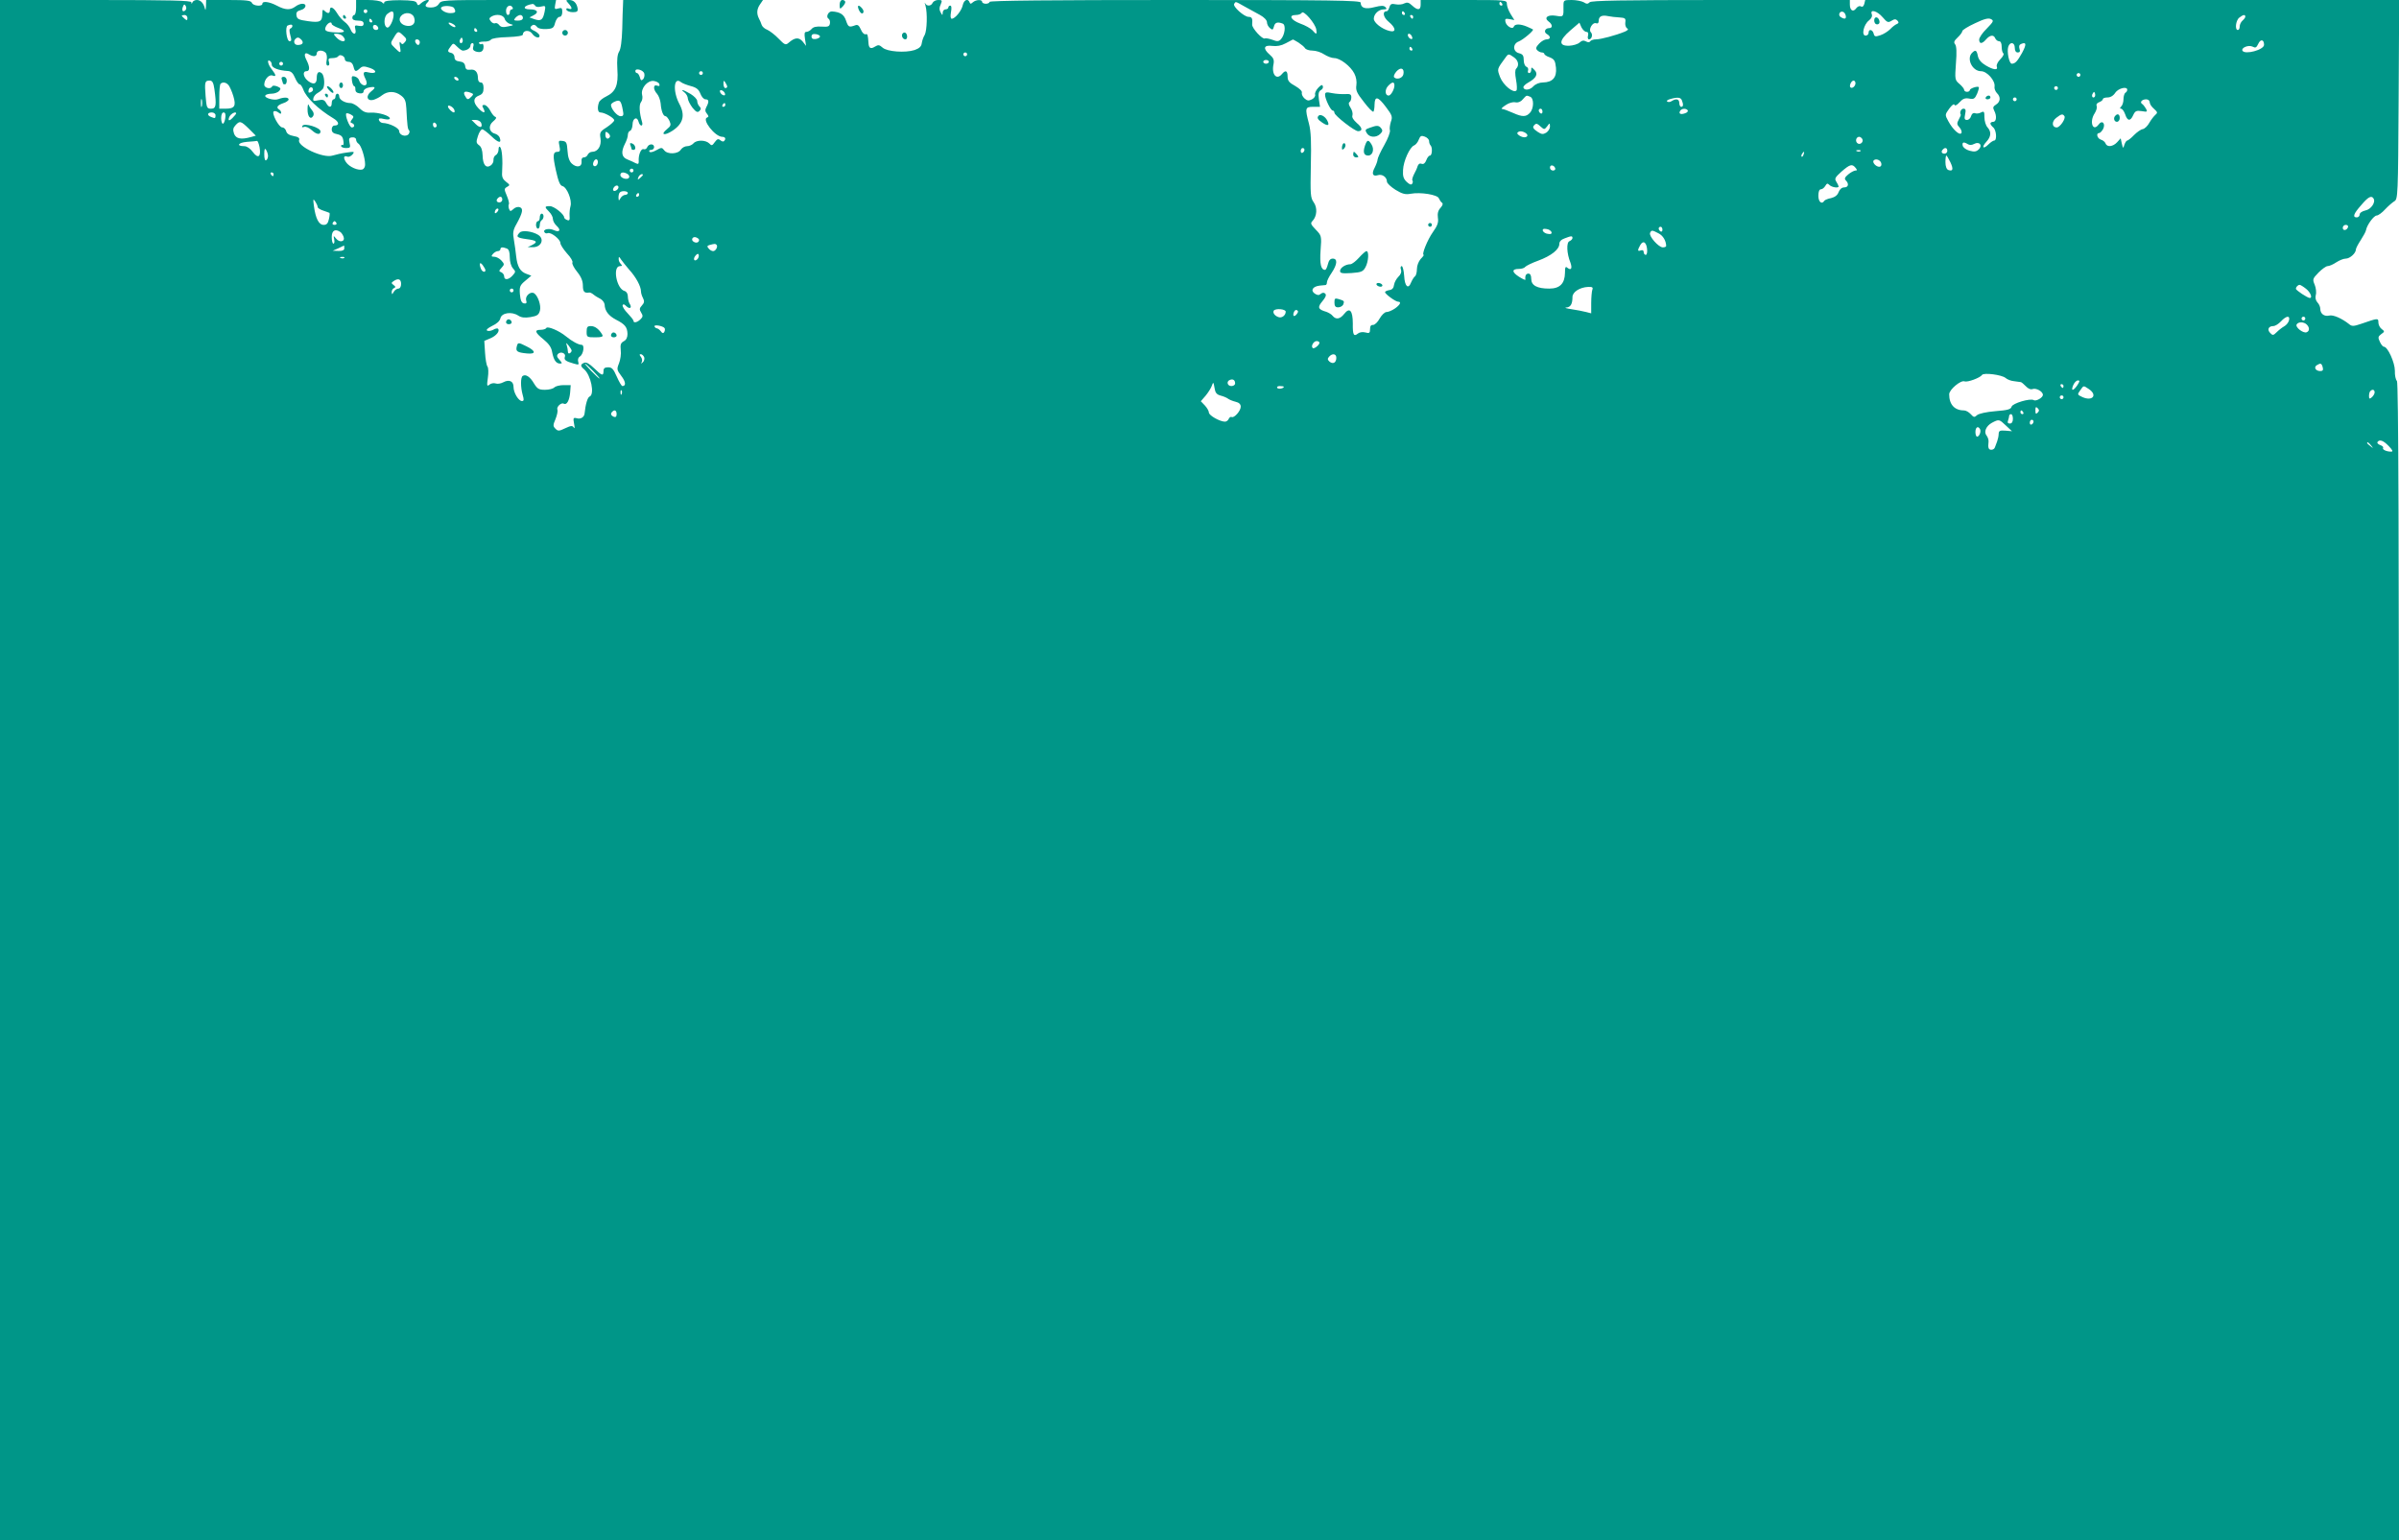 <?xml version="1.0" standalone="no"?>
<!DOCTYPE svg PUBLIC "-//W3C//DTD SVG 20010904//EN"
 "http://www.w3.org/TR/2001/REC-SVG-20010904/DTD/svg10.dtd">
<svg version="1.0" xmlns="http://www.w3.org/2000/svg"
 width="1280pt" height="822pt" viewBox="0 0 1280 822"
 preserveAspectRatio="xMidYMid meet">
<g transform="translate(0,822) scale(0.1,-0.1)"
fill="#009688" stroke="none">
<path d="M0 4110 l0 -4110 6400 0 6400 0 0 3088 c0 2292 -3 3091 -11 3099 -7
7 -12 31 -11 55 0 43 -38 128 -59 128 -5 0 -15 12 -21 26 -11 23 -10 28 7 41
19 13 19 15 3 27 -10 7 -18 23 -18 35 0 25 -2 24 -92 -7 -41 -14 -50 -14 -65
-1 -38 30 -85 51 -106 45 -26 -6 -47 10 -47 36 0 11 -7 26 -15 34 -9 10 -13
24 -9 40 4 13 1 38 -6 55 -12 28 -11 32 21 65 18 18 40 34 48 34 9 0 30 9 46
20 17 11 39 20 51 20 22 0 54 29 54 49 0 6 12 29 26 50 14 22 27 45 28 53 5
28 42 78 57 78 8 0 29 15 45 33 16 17 39 37 49 43 19 11 20 27 23 543 l3 531
-1425 0 -1424 0 -5 -21 c-4 -13 -10 -18 -18 -13 -7 4 -17 0 -25 -10 -16 -23
-34 -12 -34 20 l0 24 -688 0 c-530 0 -691 -3 -700 -12 -10 -10 -17 -10 -32 0
-11 6 -40 12 -64 12 -43 0 -44 -1 -44 -32 1 -59 1 -59 -41 -52 -44 7 -65 -11
-38 -31 21 -15 22 -35 3 -35 -23 0 -31 -22 -12 -32 21 -12 20 -28 -2 -28 -10
0 -28 -10 -40 -23 -17 -18 -19 -26 -10 -35 7 -7 18 -12 25 -12 7 0 13 -4 13
-8 0 -4 13 -13 29 -18 24 -10 29 -18 33 -55 5 -52 -18 -78 -69 -79 -19 0 -40
-8 -52 -21 -19 -21 -51 -23 -53 -4 0 5 12 17 27 25 43 24 53 46 32 67 -16 16
-17 16 -17 0 0 -9 -5 -17 -11 -17 -6 0 -9 6 -6 14 3 8 -1 17 -9 20 -8 3 -14
19 -14 35 0 24 -5 32 -25 37 -34 8 -35 51 -1 63 24 10 82 59 75 64 -2 2 -17 8
-32 15 -36 15 -64 15 -70 0 -6 -18 -41 3 -45 27 -3 14 1 17 22 13 l26 -5 -20
32 c-11 18 -20 42 -20 54 0 21 -2 21 -230 21 l-230 0 0 -25 c0 -30 -16 -32
-46 -4 -17 16 -26 18 -41 11 -10 -6 -31 -8 -46 -5 -23 5 -29 1 -34 -16 -3 -11
-9 -21 -14 -21 -25 0 -19 -32 10 -56 40 -33 42 -59 4 -49 -40 10 -83 44 -83
65 0 25 26 50 53 50 16 0 18 3 9 12 -9 9 -22 9 -58 0 -49 -13 -74 -5 -74 24 0
12 -156 14 -990 14 -653 0 -990 -3 -990 -10 0 -5 -9 -10 -20 -10 -11 0 -20 5
-20 10 0 14 -33 12 -49 -2 -11 -10 -14 -10 -18 0 -8 22 -30 13 -36 -15 -6 -30
-41 -73 -59 -73 -6 0 -8 13 -4 35 4 22 3 35 -4 35 -5 0 -10 -4 -10 -10 0 -5
-7 -10 -15 -10 -8 0 -15 -8 -15 -17 -1 -17 -2 -16 -11 1 -8 13 -8 25 0 42 9
22 8 24 -13 24 -13 0 -26 -7 -30 -15 -7 -18 -32 -20 -40 -2 -3 6 -3 1 2 -13
11 -39 8 -133 -4 -156 -7 -11 -14 -31 -16 -45 -2 -17 -13 -27 -38 -36 -50 -16
-147 -9 -171 13 -17 15 -23 16 -41 5 -22 -14 -32 -8 -34 17 -3 47 -5 53 -16
49 -7 -2 -19 10 -25 26 -10 22 -17 27 -30 22 -33 -12 -37 -10 -49 25 -11 33
-31 46 -75 49 -20 1 -34 -30 -18 -39 6 -4 9 -16 7 -26 -3 -16 -11 -18 -44 -16
-28 2 -45 -2 -53 -12 -8 -9 -20 -16 -28 -16 -11 0 -12 -9 -8 -37 l6 -38 -18
23 c-20 24 -42 23 -75 -6 -16 -14 -21 -12 -54 22 -20 21 -47 41 -60 47 -14 5
-27 17 -30 26 -3 10 -10 26 -15 35 -13 26 -11 51 7 76 l15 22 -373 0 -373 0
-1 -27 c-1 -16 -3 -73 -4 -128 -2 -63 -8 -108 -17 -121 -9 -15 -12 -42 -9 -94
6 -85 -9 -120 -60 -145 -17 -8 -35 -22 -38 -31 -10 -27 -7 -54 7 -54 24 0 78
-32 74 -43 -2 -7 -20 -23 -41 -37 -35 -22 -37 -28 -32 -59 6 -39 -14 -71 -44
-71 -10 0 -20 -7 -24 -15 -3 -8 -12 -15 -21 -15 -9 0 -14 -8 -12 -22 3 -29
-26 -35 -52 -11 -13 12 -21 34 -23 68 -3 44 -6 50 -26 53 -22 3 -23 1 -17 -27
5 -24 3 -31 -9 -31 -26 0 -28 -17 -10 -99 13 -59 22 -81 35 -84 24 -6 52 -75
43 -107 -4 -14 -6 -37 -5 -52 2 -22 -1 -27 -13 -22 -9 3 -16 10 -16 14 0 17
-54 60 -76 60 -29 0 -30 -4 -4 -30 11 -11 20 -28 20 -38 0 -11 9 -27 20 -37
25 -23 16 -37 -15 -23 -26 12 -60 4 -50 -11 3 -6 11 -8 18 -5 17 6 67 -33 67
-53 0 -9 16 -33 35 -55 20 -21 33 -43 29 -49 -3 -6 8 -28 25 -49 22 -27 31
-50 31 -74 0 -33 8 -41 34 -37 4 1 15 -4 23 -11 8 -7 25 -17 37 -23 11 -6 21
-20 22 -30 1 -34 21 -60 61 -81 47 -24 60 -39 61 -76 0 -18 -6 -32 -20 -39
-16 -9 -19 -18 -16 -47 3 -21 -2 -52 -9 -70 -13 -32 -12 -36 12 -68 24 -31 26
-54 6 -54 -5 0 -18 23 -30 50 -18 41 -26 50 -46 50 -18 0 -25 -5 -25 -20 0
-28 -9 -25 -50 15 -25 24 -42 34 -53 29 -21 -8 -21 -18 -1 -34 37 -31 58 -135
30 -146 -11 -4 -22 -41 -27 -91 -2 -19 -21 -31 -41 -25 -19 5 -21 2 -15 -29 4
-21 4 -29 -2 -20 -7 11 -15 10 -45 -4 -33 -16 -39 -16 -52 -3 -14 14 -14 19 0
52 8 20 13 42 10 50 -6 15 21 40 34 32 16 -9 30 17 34 59 l3 40 -38 0 c-21 0
-43 -6 -49 -12 -6 -7 -28 -13 -50 -13 -33 0 -41 5 -59 34 -20 35 -44 51 -60
40 -12 -7 -12 -60 0 -102 7 -24 7 -32 -4 -32 -18 0 -45 44 -45 75 0 31 -23 42
-55 25 -13 -7 -31 -10 -41 -6 -9 3 -23 1 -32 -6 -14 -12 -15 -7 -9 36 4 27 3
54 -2 60 -5 6 -11 39 -13 74 l-4 63 33 14 c31 13 52 39 40 51 -3 3 -15 1 -26
-6 -12 -6 -26 -8 -32 -4 -7 4 5 14 27 25 24 11 41 26 44 41 7 29 60 37 95 14
17 -11 35 -13 66 -8 35 6 44 12 50 35 7 27 -11 79 -31 92 -19 12 -48 -14 -43
-36 5 -16 2 -20 -12 -18 -12 3 -18 16 -21 49 -3 40 0 48 29 72 l32 27 -27 10
c-33 12 -48 39 -54 94 -2 23 -8 62 -12 87 -7 37 -5 52 14 85 33 60 37 82 18
89 -10 4 -25 0 -34 -9 -16 -14 -18 -14 -24 0 -3 9 -4 20 -1 25 3 4 -2 25 -11
46 -15 35 -14 38 2 47 16 9 15 11 -6 27 -17 13 -23 26 -21 49 4 68 0 126 -11
137 -5 4 -8 -2 -8 -14 0 -11 -6 -25 -14 -29 -8 -4 -14 -16 -13 -27 1 -10 -6
-23 -15 -29 -25 -17 -42 4 -43 54 -1 27 -7 46 -19 54 -16 12 -16 18 -6 49 6
20 17 36 23 36 6 0 28 -17 49 -37 37 -36 56 -40 44 -7 -3 9 -15 18 -26 21 -31
8 -36 43 -9 65 17 14 20 21 11 25 -7 2 -19 18 -27 34 -9 16 -22 29 -31 29 -12
0 -13 -4 -4 -20 14 -27 -2 -25 -28 3 -29 31 -28 55 3 67 19 7 25 17 25 40 0
20 -5 30 -15 30 -9 0 -15 9 -15 23 0 33 -15 49 -41 45 -18 -2 -25 2 -27 19 -2
15 -11 23 -30 25 -19 2 -27 9 -27 23 0 11 -8 21 -18 23 -20 4 -21 11 -2 35 13
18 14 18 34 -2 12 -12 25 -21 30 -21 21 0 41 13 41 26 0 8 5 14 11 14 6 0 8
-8 4 -19 -4 -14 0 -21 14 -26 27 -8 41 1 41 26 0 11 -4 18 -9 14 -5 -3 -12 -1
-15 4 -4 5 7 9 25 9 17 -1 34 4 38 10 4 7 41 13 89 14 53 2 82 7 82 14 0 23
34 26 49 5 15 -23 45 -29 39 -8 -3 6 -14 16 -26 22 -25 11 -28 20 -10 31 6 4
16 0 22 -8 7 -10 25 -14 51 -13 35 2 40 6 47 34 5 17 15 31 23 31 9 0 15 10
15 26 0 21 -3 24 -21 19 -19 -6 -21 -4 -17 19 l5 26 -306 0 c-295 0 -307 -1
-319 -20 -8 -13 -23 -20 -42 -20 -32 0 -37 9 -18 28 19 19 -12 15 -34 -4 -16
-15 -18 -15 -24 -1 -4 12 -23 15 -90 16 -56 0 -84 -4 -84 -12 0 -8 -3 -8 -12
1 -7 7 -39 12 -75 12 l-63 0 0 -40 c0 -22 -4 -40 -10 -40 -5 0 -10 -7 -10 -15
0 -10 10 -15 30 -15 21 0 30 -5 30 -16 0 -12 -7 -15 -25 -12 -22 5 -24 2 -19
-18 8 -32 -14 -31 -26 0 -5 13 -19 31 -31 39 -12 9 -30 29 -40 46 -20 33 -39
41 -39 16 0 -18 -12 -19 -28 -3 -9 9 -12 7 -12 -12 0 -46 -12 -52 -76 -43 -50
7 -59 11 -62 30 -3 17 3 24 22 29 29 7 36 34 9 34 -10 0 -27 -7 -37 -15 -27
-20 -54 -19 -99 5 -40 21 -77 26 -77 10 0 -16 -50 -12 -56 5 -5 12 -29 15
-125 15 l-119 0 -1 -32 c-1 -22 -3 -26 -6 -13 -7 29 -23 45 -43 45 -10 0 -21
-6 -23 -12 -4 -10 -6 -10 -6 0 -1 9 -110 12 -511 12 l-510 0 0 -4110z m6641
4075 c24 -13 61 -34 82 -45 22 -12 37 -28 37 -39 0 -10 7 -24 16 -31 13 -11
16 -10 21 8 5 22 19 27 47 16 18 -7 12 -60 -10 -84 -12 -12 -20 -12 -46 -2
-17 6 -34 9 -39 7 -12 -8 -70 55 -68 74 3 32 -1 41 -19 41 -24 0 -86 56 -77
69 8 14 5 15 56 -14z m1374 15 c3 -5 1 -10 -4 -10 -6 0 -11 5 -11 10 0 6 2 10
4 10 3 0 8 -4 11 -10z m-7025 -34 c-14 -14 -22 -2 -14 18 5 14 9 15 15 4 4 -7
4 -17 -1 -22z m1866 23 c3 -6 17 -8 31 -4 24 6 25 4 19 -27 -9 -44 -19 -52
-53 -41 l-28 10 23 12 c29 15 19 31 -19 31 -45 0 -36 21 13 29 4 0 10 -4 14
-10z m-434 -11 c13 -22 9 -28 -21 -28 -26 0 -57 21 -46 31 10 11 59 8 67 -3z
m313 2 c3 -5 1 -10 -4 -10 -6 0 -11 -7 -11 -15 0 -8 -4 -15 -10 -15 -11 0 -14
33 -3 43 9 10 21 9 28 -3z m-775 -20 c0 -5 -4 -10 -10 -10 -5 0 -10 5 -10 10
0 6 5 10 10 10 6 0 10 -4 10 -10z m140 -20 c0 -28 -22 -71 -34 -67 -20 6 -19
58 1 73 25 19 33 17 33 -6z m4923 -77 c5 -28 0 -29 -21 -4 -10 10 -38 26 -64
35 -51 19 -65 46 -24 46 14 0 28 5 32 12 9 15 71 -56 77 -89z m472 87 c3 -5 1
-10 -4 -10 -6 0 -11 5 -11 10 0 6 2 10 4 10 3 0 8 -4 11 -10z m2353 -13 c4
-19 -6 -21 -27 -8 -16 10 -5 34 12 28 7 -2 13 -11 15 -20z m197 -9 c24 -28 29
-30 47 -19 16 10 23 10 32 1 8 -9 7 -14 -3 -18 -8 -3 -24 -15 -35 -27 -12 -12
-35 -27 -53 -33 -27 -9 -32 -8 -36 9 -6 22 -27 26 -27 4 0 -8 -7 -15 -16 -15
-24 0 -10 60 18 81 13 10 19 23 15 33 -11 29 29 18 58 -16z m-7836 0 c11 -30
-5 -50 -37 -46 -33 4 -50 31 -33 52 20 24 60 20 70 -6z m-1209 -4 c0 -14 -3
-14 -15 -4 -8 7 -15 14 -15 16 0 2 7 4 15 4 8 0 15 -7 15 -16z m1693 -5 c3
-11 16 -23 29 -27 21 -5 20 -7 -12 -13 -26 -6 -38 -4 -47 8 -6 8 -16 12 -21 9
-5 -3 -16 1 -23 10 -10 13 -10 17 2 25 27 17 66 10 72 -12z m97 6 c0 -10 -10
-15 -26 -15 -22 0 -25 2 -14 15 7 8 19 15 26 15 8 0 14 -7 14 -15z m4750 5 c0
-5 -2 -10 -4 -10 -3 0 -8 5 -11 10 -3 6 -1 10 4 10 6 0 11 -4 11 -10z m1100
-3 c31 -2 35 -5 32 -26 -2 -13 2 -27 9 -32 9 -5 6 -10 -12 -18 -49 -20 -128
-41 -153 -41 -14 0 -28 -5 -31 -10 -4 -7 -12 -7 -23 -1 -12 7 -22 5 -34 -6
-10 -9 -35 -16 -55 -17 -58 -2 -56 28 5 81 l49 42 11 -25 c7 -13 18 -24 26
-24 9 0 12 -7 9 -20 -3 -11 -1 -20 5 -20 15 0 22 26 10 38 -14 14 9 55 28 48
9 -3 14 1 14 13 0 24 17 32 50 25 14 -3 41 -6 60 -7z m3340 4 c0 -5 -7 -14
-15 -21 -8 -7 -15 -21 -15 -31 0 -11 -4 -19 -10 -19 -17 0 -11 52 8 66 20 16
32 18 32 5z m-1379 -63 c-23 -22 -41 -49 -41 -59 0 -25 16 -24 37 1 21 24 41
26 49 5 4 -8 12 -15 20 -15 9 0 14 -11 14 -29 0 -17 4 -32 9 -36 5 -3 -2 -17
-16 -31 -14 -14 -22 -31 -19 -39 8 -21 -17 -19 -59 6 -24 14 -38 31 -42 50 -6
32 -13 35 -31 17 -31 -31 1 -98 48 -98 32 0 77 -51 72 -82 -2 -10 4 -25 12
-34 22 -21 20 -47 -4 -62 -16 -10 -18 -16 -10 -32 15 -28 12 -60 -5 -60 -8 0
-15 -4 -15 -9 0 -5 7 -14 15 -21 17 -14 21 -70 5 -70 -5 0 -19 -9 -31 -21 -28
-28 -38 -15 -11 14 26 28 28 54 6 78 -9 10 -16 34 -16 53 0 31 -2 34 -18 26
-10 -6 -25 -7 -33 -4 -9 3 -16 -3 -20 -15 -3 -12 -13 -21 -22 -21 -13 0 -15 6
-10 30 5 23 3 30 -9 30 -13 0 -22 -21 -14 -32 1 -2 -4 -13 -11 -26 -11 -20
-10 -27 4 -42 9 -10 14 -24 10 -30 -9 -15 -46 19 -70 64 -18 33 -18 34 5 66
14 19 26 28 28 21 2 -7 13 -3 27 13 18 20 30 24 52 20 24 -5 30 -1 42 26 7 17
11 33 9 35 -7 7 -48 -7 -48 -16 0 -5 -7 -9 -15 -9 -8 0 -15 5 -15 10 0 6 -11
20 -25 32 -25 21 -25 25 -19 110 5 59 3 92 -4 101 -9 11 -6 19 13 37 14 13 25
28 25 34 0 6 31 25 68 42 50 24 72 29 85 22 16 -8 14 -13 -22 -50z m-8616 42
c3 -5 1 -10 -4 -10 -6 0 -11 5 -11 10 0 6 2 10 4 10 3 0 8 -4 11 -10z m-215
-18 c0 -4 16 -14 35 -21 45 -16 38 -27 -14 -24 -54 3 -64 9 -51 34 11 19 30
26 30 11z m650 -2 c8 -5 12 -11 9 -14 -3 -3 -14 1 -25 9 -21 16 -8 20 16 5z
m-860 -9 c0 -5 -5 -11 -10 -13 -7 -2 -7 -14 -1 -36 7 -25 7 -32 -4 -32 -16 0
-25 78 -10 84 17 7 25 6 25 -3z m458 -9 c2 -7 -3 -12 -12 -12 -9 0 -16 7 -16
16 0 17 22 14 28 -4z m527 -12 c3 -5 1 -10 -4 -10 -6 0 -11 5 -11 10 0 6 2 10
4 10 3 0 8 -4 11 -10z m-393 -30 c18 -16 19 -22 8 -35 -11 -13 -15 -13 -22 -3
-6 9 -8 2 -4 -19 7 -39 4 -40 -27 -9 -25 24 -25 25 -6 55 22 37 24 37 51 11z
m-324 -2 c7 -7 12 -16 12 -20 0 -15 -27 -8 -45 12 -18 19 -17 20 1 20 11 0 25
-5 32 -12z m2547 -3 c0 -5 -10 -11 -22 -13 -16 -2 -23 2 -23 13 0 11 7 15 23
13 12 -2 22 -7 22 -13z m3159 -1 c4 -10 1 -14 -6 -12 -15 5 -23 28 -10 28 5 0
13 -7 16 -16z m-5925 -17 c13 -16 5 -27 -21 -27 -18 0 -25 20 -11 33 10 10 19
8 32 -6z m857 -14 c-10 -10 -19 5 -10 18 6 11 8 11 12 0 2 -7 1 -15 -2 -18z
m-226 2 c0 -8 -4 -15 -9 -15 -5 0 -11 7 -15 15 -3 9 0 15 9 15 8 0 15 -7 15
-15z m4688 -2 c15 -10 31 -23 35 -30 4 -7 22 -13 40 -13 18 0 46 -9 62 -20 17
-11 41 -20 54 -20 31 0 87 -43 107 -82 10 -19 14 -44 11 -63 -4 -27 2 -41 40
-89 24 -32 47 -55 51 -52 3 4 6 21 6 38 1 47 18 44 60 -12 34 -45 37 -53 27
-80 -5 -17 -8 -37 -5 -45 3 -8 -10 -44 -30 -79 -20 -35 -36 -70 -36 -78 0 -7
-7 -26 -15 -42 -18 -33 -11 -49 16 -41 23 8 49 -10 49 -34 0 -9 21 -28 46 -44
36 -22 53 -26 80 -21 54 10 144 -5 151 -24 4 -9 11 -20 17 -24 6 -4 4 -14 -8
-27 -13 -14 -17 -30 -14 -53 4 -25 -2 -42 -27 -77 -29 -41 -61 -121 -49 -121
3 0 -4 -10 -16 -22 -11 -13 -20 -35 -20 -54 0 -18 -5 -36 -11 -39 -5 -4 -14
-18 -20 -32 -15 -39 -34 -22 -37 35 -2 29 -8 52 -13 52 -6 0 -8 -9 -4 -19 4
-12 -1 -26 -14 -38 -10 -10 -21 -29 -23 -43 -2 -17 -10 -26 -25 -28 -13 -2
-23 -7 -23 -11 0 -10 56 -51 70 -51 19 0 10 -17 -17 -36 -16 -11 -36 -19 -45
-19 -10 0 -26 -16 -37 -35 -10 -19 -26 -34 -35 -34 -11 1 -16 -6 -16 -22 0
-21 -4 -24 -25 -18 -15 4 -32 1 -40 -6 -22 -18 -28 -7 -27 54 0 69 -17 88 -46
51 -22 -28 -44 -32 -62 -10 -6 8 -22 17 -33 21 -45 13 -49 24 -21 57 17 20 22
33 15 40 -7 7 -15 6 -24 -1 -10 -9 -18 -8 -33 2 -23 17 -9 38 28 42 13 1 26 3
31 3 4 1 7 7 7 15 0 7 11 30 25 50 30 45 33 76 6 76 -13 0 -21 -9 -26 -30 -4
-16 -10 -30 -15 -30 -22 0 -29 31 -24 104 6 77 5 79 -26 111 -27 28 -29 34
-17 46 24 25 27 71 6 100 -17 24 -18 42 -15 195 3 124 1 183 -10 224 -22 83
-20 90 22 90 l37 0 -6 40 c-4 30 -1 42 10 49 9 4 14 14 11 21 -3 10 -10 7 -25
-9 -12 -13 -19 -29 -16 -36 2 -8 -5 -19 -17 -25 -18 -9 -25 -8 -40 5 -10 9
-16 23 -14 30 3 8 -11 22 -35 36 -33 18 -41 28 -41 51 0 31 -11 36 -30 13 -29
-35 -57 -2 -45 53 4 22 0 33 -20 50 -38 33 -33 53 13 47 25 -3 48 1 72 14 19
10 36 19 38 20 1 1 15 -7 30 -16z m5152 -12 c0 -27 -101 -54 -115 -32 -9 16
32 33 54 22 15 -8 20 -6 30 15 12 27 31 24 31 -5z m-1330 -16 c0 -16 6 -25 16
-25 11 0 14 6 9 20 -4 14 -1 22 10 26 27 11 28 -3 4 -48 -25 -45 -37 -58 -55
-58 -14 0 -27 64 -19 90 9 29 35 25 35 -5z m-3215 -5 c3 -5 1 -10 -4 -10 -6 0
-11 5 -11 10 0 6 2 10 4 10 3 0 8 -4 11 -10z m-5798 -21 c7 -7 9 -25 6 -40 -4
-19 -1 -29 6 -29 8 0 10 8 6 20 -5 16 -2 20 19 20 14 0 27 4 31 10 8 13 35 1
35 -16 0 -8 9 -14 20 -14 13 0 22 -9 26 -25 7 -29 12 -30 34 -10 14 13 22 13
55 2 42 -15 33 -34 -11 -23 -26 7 -30 -3 -14 -35 6 -11 8 -24 5 -29 -8 -13
-32 -1 -38 19 -2 10 -13 20 -24 23 -16 4 -18 1 -15 -23 2 -16 8 -29 12 -29 4
0 7 -8 6 -17 0 -12 7 -19 22 -21 14 -2 22 2 22 11 0 8 12 17 28 20 36 7 40 1
12 -21 -30 -24 -22 -53 12 -45 13 4 34 14 47 25 30 23 69 23 101 -2 20 -15 26
-29 28 -67 5 -95 7 -112 15 -119 4 -4 2 -13 -3 -20 -15 -17 -50 -5 -50 16 0
17 -52 43 -89 44 -8 1 -16 7 -19 15 -3 10 3 12 27 6 19 -4 31 -3 31 3 0 15
-62 33 -101 31 -26 -2 -41 4 -61 24 -15 15 -37 27 -48 27 -30 0 -60 18 -60 35
0 8 -4 15 -10 15 -5 0 -10 -7 -10 -15 0 -8 -4 -15 -10 -15 -5 0 -10 -9 -10
-20 0 -26 -16 -26 -30 1 -9 16 -17 19 -42 14 -25 -6 -29 -4 -26 10 1 10 12 23
23 29 11 6 23 16 27 21 13 17 9 72 -5 84 -17 14 -27 4 -27 -25 0 -32 -16 -38
-45 -17 -27 20 -33 53 -10 53 19 0 19 23 0 60 -16 31 -9 45 15 29 22 -13 40
-11 40 6 0 18 31 20 47 4z m3423 -9 c0 -5 -4 -10 -10 -10 -5 0 -10 5 -10 10 0
6 5 10 10 10 6 0 10 -4 10 -10z m2918 -16 c23 -16 29 -43 12 -60 -7 -7 -7 -27
-1 -60 5 -27 6 -53 2 -57 -16 -16 -70 28 -87 71 -17 46 -18 41 31 108 13 18
16 17 43 -2z m-6628 -39 c0 -17 35 -31 87 -34 16 -1 27 -12 37 -36 8 -19 19
-35 25 -35 5 0 13 -12 19 -27 15 -43 80 -106 160 -154 32 -19 35 -39 6 -39 -8
0 -14 -9 -14 -20 0 -15 8 -22 29 -26 22 -5 30 -13 33 -35 3 -15 1 -26 -4 -23
-4 3 -8 0 -8 -5 0 -6 12 -11 26 -11 23 0 25 3 19 28 -5 23 -2 28 15 29 11 1
20 -4 20 -12 0 -8 6 -18 13 -22 14 -9 35 -74 35 -110 1 -12 -6 -24 -13 -27
-23 -8 -72 13 -89 39 -16 24 -12 37 8 29 7 -3 19 3 27 12 12 15 10 16 -31 10
-25 -3 -58 -11 -75 -16 -50 -17 -192 50 -179 83 4 10 -5 17 -29 21 -23 4 -37
13 -40 26 -3 11 -12 20 -21 20 -18 0 -59 77 -45 86 6 3 16 0 24 -6 10 -8 15
-9 15 -2 0 6 -4 14 -10 17 -18 11 -11 23 20 34 17 5 30 15 30 20 0 13 -26 13
-55 2 -23 -9 -78 7 -69 20 3 5 18 9 33 9 16 0 34 7 41 15 10 12 8 16 -11 24
-14 5 -25 5 -27 0 -7 -17 -42 -9 -42 9 0 28 25 56 44 49 21 -8 20 2 -4 33 -21
26 -27 56 -10 45 6 -3 10 -12 10 -20z m5320 15 c0 -5 -7 -10 -15 -10 -8 0 -15
5 -15 10 0 6 7 10 15 10 8 0 15 -4 15 -10z m-5260 -10 c0 -5 -4 -10 -10 -10
-5 0 -10 5 -10 10 0 6 5 10 10 10 6 0 10 -4 10 -10z m5978 -56 c-4 -21 -35
-31 -49 -17 -5 5 0 18 12 32 23 25 43 17 37 -15z m-4050 2 c2 -10 -1 -23 -7
-29 -9 -9 -13 -6 -17 11 -4 12 -10 22 -15 22 -5 0 -9 5 -9 11 0 18 45 5 48
-15z m312 4 c0 -5 -4 -10 -10 -10 -5 0 -10 5 -10 10 0 6 5 10 10 10 6 0 10 -4
10 -10z m7350 -10 c0 -5 -4 -10 -10 -10 -5 0 -10 5 -10 10 0 6 5 10 10 10 6 0
10 -4 10 -10z m-8655 -20 c3 -5 2 -10 -4 -10 -5 0 -13 5 -16 10 -3 6 -2 10 4
10 5 0 13 -4 16 -10z m-1301 -56 c12 -87 9 -104 -18 -104 -22 0 -24 5 -29 67
-6 76 -4 83 22 83 14 0 20 -11 25 -46z m2374 27 c3 -10 0 -12 -12 -8 -21 8
-22 -20 0 -44 8 -9 17 -32 19 -51 3 -41 14 -68 26 -68 5 0 14 -11 21 -25 9
-21 8 -27 -13 -44 -38 -31 -14 -37 30 -8 57 38 68 83 35 144 -35 67 -29 146 9
115 7 -6 30 -15 52 -21 31 -8 43 -18 52 -41 6 -16 18 -30 27 -30 19 0 20 -13
5 -41 -8 -15 -7 -24 3 -36 10 -12 10 -17 1 -20 -30 -10 41 -102 80 -103 17 0
22 -11 10 -23 -3 -4 -12 -2 -20 5 -11 9 -17 6 -29 -10 -14 -20 -17 -21 -30 -7
-20 19 -68 19 -84 0 -7 -8 -22 -15 -34 -15 -12 0 -26 -8 -33 -18 -15 -25 -72
-27 -89 -4 -12 16 -15 16 -43 0 -18 -10 -33 -13 -36 -7 -4 5 1 9 9 9 9 0 16 7
16 15 0 20 -29 19 -37 -1 -3 -8 -12 -13 -19 -10 -14 5 -29 -32 -26 -66 0 -13
-3 -15 -16 -9 -9 5 -29 14 -44 20 -32 12 -36 40 -13 85 8 15 15 36 15 46 0 10
5 20 12 22 7 3 12 17 13 33 0 34 24 46 32 16 3 -12 10 -21 15 -21 5 0 7 8 4
18 -15 51 -17 93 -6 107 7 8 10 26 6 39 -8 34 28 78 62 74 14 -2 28 -9 30 -17z
m362 -13 c0 -5 -4 -8 -10 -8 -5 0 -10 10 -10 23 0 18 2 19 10 7 5 -8 10 -18
10 -22z m6020 18 c0 -16 -18 -31 -27 -22 -8 8 5 36 17 36 5 0 10 -6 10 -14z
m-8680 -11 c6 -8 18 -34 25 -58 16 -53 7 -67 -42 -67 l-33 0 0 63 c0 35 3 67
7 70 11 11 30 8 43 -8z m6220 -1 c0 -21 -19 -54 -31 -54 -19 0 -21 31 -4 50
22 24 35 26 35 4z m-5770 -24 c0 -4 -6 -10 -14 -13 -10 -4 -12 0 -9 14 5 18
23 18 23 -1z m9310 10 c0 -5 -4 -10 -10 -10 -5 0 -10 5 -10 10 0 6 5 10 10 10
6 0 10 -4 10 -10z m370 -9 c0 -6 -4 -13 -10 -16 -5 -3 -10 -19 -10 -34 0 -15
-5 -32 -12 -39 -8 -8 -8 -12 -1 -12 6 0 16 -13 22 -30 12 -37 28 -38 43 -4 10
22 17 25 45 21 30 -5 32 -4 23 13 -6 10 -15 22 -20 25 -15 9 -2 25 21 25 11 0
19 -7 19 -16 0 -9 10 -24 23 -35 19 -17 20 -21 7 -32 -8 -7 -23 -26 -32 -42
-9 -17 -25 -32 -35 -34 -10 -1 -31 -16 -47 -32 -15 -16 -32 -29 -36 -29 -4 0
-11 -10 -15 -22 -7 -22 -7 -22 -14 6 l-6 28 -19 -21 c-22 -24 -54 -28 -62 -6
-3 8 -14 17 -25 20 -19 6 -27 35 -9 35 5 0 14 9 21 21 15 30 -5 51 -24 24 -31
-41 -50 16 -21 60 9 14 14 31 11 39 -4 9 2 17 14 21 10 4 19 11 19 16 0 5 11
9 25 9 15 0 31 9 41 25 16 24 64 36 64 16z m-7482 -20 c3 -8 -1 -12 -9 -9 -7
2 -15 10 -17 17 -3 8 1 12 9 9 7 -2 15 -10 17 -17z m-1354 3 c13 -5 13 -8 1
-20 -18 -18 -22 -18 -35 6 -11 21 1 27 34 14z m8662 -21 c-10 -10 -19 5 -10
18 6 11 8 11 12 0 2 -7 1 -15 -2 -18z m-3012 1 c21 -8 21 -62 -1 -86 -20 -22
-40 -23 -89 -1 -38 16 -45 19 -61 22 -5 1 5 10 22 21 16 11 38 17 50 14 13 -3
28 2 39 15 22 24 19 23 40 15z m-7087 -51 c-3 -10 -5 -2 -5 17 0 19 2 27 5 18
2 -10 2 -26 0 -35z m7897 31 c9 -23 7 -34 -4 -34 -5 0 -10 9 -10 20 0 21 -16
26 -40 11 -8 -6 -19 -7 -24 -3 -6 3 0 9 14 13 41 12 58 10 64 -7z m1786 6 c0
-5 -4 -10 -10 -10 -5 0 -10 5 -10 10 0 6 5 10 10 10 6 0 10 -4 10 -10z m-7437
-57 c6 -28 3 -33 -12 -33 -18 0 -51 39 -51 60 0 6 10 14 23 19 25 10 31 3 40
-46z m547 27 c0 -5 -5 -10 -11 -10 -5 0 -7 5 -4 10 3 6 8 10 11 10 2 0 4 -4 4
-10z m-1446 -26 c3 -8 2 -14 -2 -14 -10 0 -32 22 -32 32 0 12 28 -2 34 -18z
m5806 -10 c0 -8 -4 -12 -10 -9 -5 3 -10 10 -10 16 0 5 5 9 10 9 6 0 10 -7 10
-16z m775 7 c3 -5 -4 -13 -16 -16 -23 -8 -34 -1 -24 14 8 13 32 14 40 2z
m-7855 -26 c0 -17 -2 -18 -24 -9 -23 9 -20 24 4 24 11 0 20 -7 20 -15z m52
-15 c-2 -16 -8 -30 -13 -30 -5 0 -9 14 -9 30 0 18 5 30 13 30 9 0 12 -10 9
-30z m58 25 c0 -3 -9 -14 -20 -25 -13 -13 -20 -15 -20 -7 0 7 5 18 12 25 12
12 28 16 28 7z m618 -32 c-10 -13 -10 -17 0 -20 16 -6 16 -23 -1 -23 -12 0
-38 66 -29 75 2 2 13 0 24 -6 16 -9 17 -13 6 -26z m9137 17 c8 -13 -24 -60
-41 -60 -27 0 -28 32 -3 51 27 21 35 23 44 9z m-8448 -35 c10 -27 -6 -30 -29
-7 l-22 22 22 0 c12 0 25 -7 29 -15z m-1239 -32 l37 -37 -25 -7 c-54 -15 -80
-10 -91 17 -7 21 -6 31 7 45 23 26 29 24 72 -18z m1002 16 c0 -5 -4 -9 -10 -9
-5 0 -10 7 -10 16 0 8 5 12 10 9 6 -3 10 -10 10 -16z m5892 -6 c17 -15 19 -15
33 3 14 19 14 19 15 -1 0 -11 -9 -26 -20 -33 -17 -10 -25 -9 -45 4 -26 17 -30
26 -18 37 9 10 15 9 35 -10z m-4968 -54 c-10 -16 -24 -9 -24 12 0 18 2 19 15
9 8 -7 12 -16 9 -21z m4885 22 c24 -15 3 -32 -24 -19 -13 6 -22 15 -19 19 7
11 25 11 43 0z m-514 -44 c0 -9 4 -19 8 -23 11 -11 8 -54 -3 -54 -6 0 -15 -11
-20 -25 -6 -16 -15 -23 -25 -19 -9 4 -17 -1 -21 -12 -3 -11 -12 -31 -20 -45
-7 -14 -11 -29 -8 -32 3 -3 3 -11 -1 -17 -5 -8 -14 -5 -29 9 -18 17 -22 31
-20 64 2 48 36 122 59 131 8 3 20 17 25 31 8 20 13 23 32 16 13 -5 23 -15 23
-24z m2311 12 c10 -17 -13 -36 -27 -22 -12 12 -4 33 11 33 5 0 12 -5 16 -11z
m-8551 -45 c9 -51 -8 -63 -36 -25 -14 19 -32 31 -45 31 -45 0 -34 19 13 23 27
2 51 4 54 5 4 1 10 -14 14 -34z m9114 17 c9 -6 22 -6 34 1 28 15 47 -7 25 -29
-14 -13 -24 -14 -50 -7 -18 5 -34 17 -36 27 -4 19 6 21 27 8z m-9069 -63 c0
-9 -4 -20 -10 -23 -6 -4 -10 9 -10 32 0 28 3 34 10 23 5 -8 10 -23 10 -32z
m5530 33 c0 -6 -4 -13 -10 -16 -5 -3 -10 1 -10 9 0 9 5 16 10 16 6 0 10 -4 10
-9z m3430 -6 c0 -8 -7 -15 -15 -15 -16 0 -20 12 -8 23 11 12 23 8 23 -8z
m-463 -1 c-3 -3 -12 -4 -19 -1 -8 3 -5 6 6 6 11 1 17 -2 13 -5z m-304 -19 c-3
-9 -8 -14 -10 -11 -3 3 -2 9 2 15 9 16 15 13 8 -4z m783 -40 c18 -38 14 -51
-11 -42 -9 4 -15 19 -15 42 0 19 2 35 5 35 2 0 12 -16 21 -35z m-7216 1 c0
-17 -14 -29 -23 -20 -8 8 3 34 14 34 5 0 9 -6 9 -14z m6848 -9 c2 -10 -3 -17
-11 -17 -18 0 -39 24 -30 34 12 12 38 2 41 -17z m-1740 -25 c2 -7 -3 -12 -12
-12 -9 0 -16 7 -16 16 0 17 22 14 28 -4z m1602 3 c10 -12 10 -15 -1 -15 -8 -1
-25 -10 -38 -21 -18 -15 -21 -23 -13 -31 19 -19 14 -38 -8 -38 -13 0 -24 -10
-30 -25 -6 -17 -20 -27 -40 -32 -17 -3 -33 -10 -36 -14 -13 -22 -32 -7 -32 26
0 23 5 35 14 35 7 0 17 8 23 18 8 14 12 15 22 5 13 -13 49 -18 49 -8 0 3 -5
14 -12 25 -11 17 -7 23 27 54 45 39 57 43 75 21z m-6520 -15 c0 -5 -4 -10 -10
-10 -5 0 -10 5 -10 10 0 6 5 10 10 10 6 0 10 -4 10 -10z m-1920 -20 c0 -5 -2
-10 -4 -10 -3 0 -8 5 -11 10 -3 6 -1 10 4 10 6 0 11 -4 11 -10z m1889 1 c7 -5
11 -13 7 -19 -8 -14 -46 -3 -46 14 0 16 18 18 39 5z m81 -5 c0 -2 -7 -9 -15
-16 -13 -11 -14 -10 -9 4 5 14 24 23 24 12z m-130 -65 c0 -12 -20 -25 -27 -18
-7 7 6 27 18 27 5 0 9 -4 9 -9z m50 -31 c0 -5 -7 -10 -15 -10 -7 0 -19 -8 -24
-17 -9 -16 -10 -16 -11 3 0 11 3 24 7 27 10 11 43 8 43 -3z m60 -10 c0 -5 -5
-10 -11 -10 -5 0 -7 5 -4 10 3 6 8 10 11 10 2 0 4 -4 4 -10z m-730 -25 c0 -8
-7 -15 -15 -15 -16 0 -20 12 -8 23 11 12 23 8 23 -8z m9984 6 c13 -20 -13 -58
-43 -64 -18 -4 -31 -13 -31 -22 0 -8 -7 -15 -15 -15 -24 0 -18 19 23 65 37 44
55 54 66 36z m-10969 -46 c0 -5 14 -14 30 -19 17 -6 32 -11 33 -12 2 -2 1 -16
-3 -33 -5 -23 -12 -31 -28 -31 -26 0 -43 34 -52 100 -5 39 -5 42 7 25 7 -11
13 -24 13 -30z m957 -27 c-7 -7 -12 -8 -12 -2 0 14 12 26 19 19 2 -3 -1 -11
-7 -17z m-857 -58 c3 -5 -1 -10 -10 -10 -9 0 -13 5 -10 10 3 6 8 10 10 10 2 0
7 -4 10 -10z m10733 -22 c-6 -18 -28 -21 -28 -4 0 9 7 16 16 16 9 0 14 -5 12
-12z m-3658 -14 c0 -8 -4 -12 -10 -9 -5 3 -10 10 -10 16 0 5 5 9 10 9 6 0 10
-7 10 -16z m-592 -12 c3 -9 -3 -13 -19 -10 -12 1 -24 9 -27 16 -3 9 3 13 19
10 12 -1 24 -9 27 -16z m-6462 0 c6 -4 13 -15 17 -25 10 -26 -20 -34 -39 -11
-15 18 -15 18 -11 -3 3 -13 1 -23 -4 -23 -5 0 -9 16 -9 35 0 35 18 46 46 27z
m7033 -7 c24 -12 40 -39 41 -67 0 -5 -8 -8 -18 -8 -22 0 -75 59 -68 77 7 16
11 16 45 -2z m-5119 -35 c0 -14 -15 -19 -29 -10 -17 10 -5 31 14 23 8 -3 15
-9 15 -13z m4660 10 c0 -6 -7 -13 -16 -17 -17 -6 -15 -65 5 -114 11 -31 4 -44
-16 -28 -10 9 -13 4 -13 -27 -1 -57 -27 -84 -84 -84 -65 0 -96 17 -96 52 0 18
-5 28 -15 28 -13 0 -19 -12 -16 -32 0 -4 -15 3 -34 15 -39 25 -40 42 -1 42 15
0 30 5 34 11 4 5 35 21 69 33 70 26 113 60 113 90 0 12 10 23 28 29 36 14 42
14 42 2z m398 -58 c2 -18 -1 -32 -7 -32 -6 0 -11 7 -11 15 0 9 -6 12 -15 9
-18 -7 -19 0 -4 27 15 28 33 18 37 -19z m-4965 22 c9 -9 -4 -34 -18 -34 -7 0
-18 6 -24 14 -10 11 -8 15 6 19 28 7 29 7 36 1z m-1986 -19 c0 -10 -10 -15
-31 -14 l-31 1 30 13 c17 8 30 14 31 15 0 0 1 -7 1 -15z m867 -1 c11 -4 16
-19 16 -47 0 -24 7 -48 17 -59 15 -17 15 -19 -2 -38 -21 -24 -45 -26 -45 -5 0
9 -7 18 -15 22 -14 5 -14 8 1 24 16 18 16 20 -1 39 -10 11 -27 20 -38 20 -16
0 -17 3 -7 15 7 8 19 15 26 15 8 0 14 5 14 10 0 11 11 13 34 4z m1017 -57
c-16 -16 -26 0 -10 19 9 11 15 12 17 4 2 -6 -1 -17 -7 -23z m-1884 7 c-3 -3
-12 -4 -19 -1 -8 3 -5 6 6 6 11 1 17 -2 13 -5z m1520 -63 c36 -39 63 -89 63
-116 0 -9 5 -25 11 -36 8 -16 7 -25 -6 -39 -14 -15 -14 -22 -4 -38 10 -16 10
-23 -4 -36 -17 -17 -37 -21 -37 -8 0 5 -14 22 -31 40 -17 17 -29 37 -27 43 3
8 9 6 20 -5 19 -18 32 -8 17 14 -5 8 -9 26 -9 38 0 14 -7 26 -17 29 -44 11
-66 133 -25 133 12 0 13 3 4 12 -7 7 -12 19 -11 28 0 12 3 11 12 -4 7 -10 27
-35 44 -55z m-767 -3 c0 -14 -18 -9 -24 8 -11 28 -6 39 9 20 8 -11 15 -23 15
-28z m-450 -73 c0 -15 -6 -25 -15 -25 -7 0 -19 -8 -24 -17 -9 -16 -10 -16 -11
-1 0 9 6 19 13 21 9 4 8 8 -3 16 -13 10 -13 12 0 21 25 17 40 11 40 -15z
m10164 -26 c23 -18 36 -49 20 -49 -12 0 -74 41 -74 49 0 10 11 21 20 21 4 0
19 -9 34 -21z m-3808 -5 c-3 -9 -6 -41 -6 -71 l0 -55 -27 7 c-16 4 -50 11 -78
15 -27 4 -40 8 -29 9 24 1 34 19 34 56 0 27 39 52 84 54 22 1 27 -3 22 -15z
m-5756 -4 c0 -5 -4 -10 -10 -10 -5 0 -10 5 -10 10 0 6 5 10 10 10 6 0 10 -4
10 -10z m4120 -113 c0 -20 -21 -36 -39 -29 -20 7 -31 23 -25 34 9 14 64 9 64
-5z m59 -13 c-14 -18 -24 -11 -15 11 3 9 11 13 16 10 8 -5 7 -11 -1 -21z
m5294 -34 c-3 -11 -14 -25 -25 -31 -11 -6 -29 -20 -40 -31 -18 -18 -22 -19
-35 -5 -18 18 -9 37 16 37 10 0 28 11 41 25 29 31 50 33 43 5z m87 10 c0 -5
-4 -10 -10 -10 -5 0 -10 5 -10 10 0 6 5 10 10 10 6 0 10 -4 10 -10z m8 -32
c16 -16 15 -35 -1 -41 -18 -7 -62 27 -53 42 9 15 39 14 54 -1z m-8762 -19 c3
-5 2 -14 -2 -21 -5 -8 -10 -7 -18 4 -6 8 -15 15 -21 16 -5 0 -11 5 -13 10 -4
12 46 3 54 -9z m3494 -78 c0 -12 -29 -35 -36 -28 -11 10 5 37 21 37 8 0 15 -4
15 -9z m-3603 -77 c3 -8 0 -21 -7 -27 -10 -9 -11 -9 -6 1 4 7 2 19 -4 27 -9
11 -9 15 -1 15 6 0 14 -7 18 -16z m3693 -3 c0 -26 -17 -36 -36 -21 -11 10 -12
16 -3 26 17 20 39 17 39 -5z m-3965 -71 c21 -22 37 -40 34 -40 -3 0 -23 18
-44 40 -21 22 -37 40 -34 40 3 0 23 -18 44 -40z m9228 20 c4 -15 0 -20 -13
-20 -25 0 -36 20 -19 31 21 13 26 11 32 -11z m-1692 -57 c9 -8 30 -16 45 -17
16 -2 32 -4 36 -5 4 0 16 -11 27 -22 12 -13 26 -19 36 -15 19 7 55 -13 55 -31
0 -15 -37 -36 -49 -28 -19 11 -113 -17 -118 -35 -4 -14 -20 -19 -86 -24 -49
-4 -88 -13 -98 -21 -14 -13 -18 -13 -34 5 -10 11 -26 20 -36 20 -50 0 -79 31
-79 86 0 25 62 77 82 69 16 -6 83 19 93 34 8 14 107 1 126 -16z m-4111 -29 c0
-8 -9 -14 -20 -14 -22 0 -28 26 -7 33 16 6 27 -1 27 -19z m4494 -9 c-9 -14
-20 -25 -25 -25 -5 0 -3 11 3 25 6 14 17 25 25 25 11 0 10 -5 -3 -25z m-4571
-56 c16 -4 34 -12 40 -17 7 -5 24 -12 40 -16 18 -4 27 -13 27 -26 0 -23 -36
-63 -49 -55 -5 2 -11 -2 -15 -10 -3 -8 -12 -15 -20 -15 -27 0 -86 33 -86 49 0
8 -10 25 -21 37 l-22 23 26 30 c14 17 29 41 33 53 7 21 9 20 14 -11 4 -27 11
-36 33 -42z m4497 51 c0 -5 -2 -10 -4 -10 -3 0 -8 5 -11 10 -3 6 -1 10 4 10 6
0 11 -4 11 -10z m-4160 -4 c0 -9 -30 -14 -35 -6 -4 6 3 10 14 10 12 0 21 -2
21 -4z m4295 -12 c48 -32 20 -67 -34 -43 -28 13 -28 14 -12 36 19 27 16 27 46
7z m-7828 -26 c-3 -8 -6 -5 -6 6 -1 11 2 17 5 13 3 -3 4 -12 1 -19z m9353 8
c0 -7 -7 -19 -15 -26 -12 -10 -15 -9 -15 7 0 11 3 23 7 26 11 12 23 8 23 -7z
m-1660 -26 c0 -5 -4 -10 -10 -10 -5 0 -10 5 -10 10 0 6 5 10 10 10 6 0 10 -4
10 -10z m-138 -82 c-9 -9 -12 -7 -12 12 0 19 3 21 12 12 9 -9 9 -15 0 -24z
m-7582 -8 c0 -13 -5 -18 -15 -14 -16 7 -19 17 -8 27 12 13 23 7 23 -13z m7505
10 c3 -5 1 -10 -4 -10 -6 0 -11 5 -11 10 0 6 2 10 4 10 3 0 8 -4 11 -10z m-55
-35 c0 -16 -6 -25 -16 -25 -11 0 -14 5 -10 16 3 9 6 20 6 25 0 5 5 9 10 9 6 0
10 -11 10 -25z m-37 -36 l32 -30 -35 3 c-29 2 -35 0 -36 -17 0 -11 -4 -29 -8
-40 -4 -11 -10 -26 -12 -32 -2 -7 -10 -13 -19 -13 -15 0 -19 10 -15 43 1 10
-4 24 -10 32 -17 20 -3 52 28 69 38 20 39 19 75 -15z m147 22 c0 -6 -4 -13
-10 -16 -5 -3 -10 1 -10 9 0 9 5 16 10 16 6 0 10 -4 10 -9z m-286 -40 c8 -12
-3 -41 -15 -41 -5 0 -9 11 -9 25 0 25 14 34 24 16z m2181 -91 c21 -22 25 -30
13 -30 -25 0 -48 11 -43 20 3 5 -4 11 -15 15 -11 4 -18 11 -15 16 11 16 31 9
60 -21z m-94 3 c13 -16 12 -17 -3 -4 -10 7 -18 15 -18 17 0 8 8 3 21 -13z"/>
<path d="M10000 8111 c0 -12 6 -21 16 -21 9 0 14 7 12 17 -5 25 -28 28 -28 4z"/>
<path d="M10595 7700 c-3 -5 1 -10 9 -10 9 0 16 5 16 10 0 6 -4 10 -9 10 -6 0
-13 -4 -16 -10z"/>
<path d="M7070 7714 c0 -22 30 -84 41 -84 5 0 9 -6 9 -12 1 -15 107 -98 126
-98 26 0 23 19 -6 43 -19 17 -28 31 -24 41 3 9 -1 27 -10 41 -10 15 -12 26 -6
30 6 3 10 15 10 26 0 15 -6 19 -32 17 -18 -1 -50 1 -70 5 -32 7 -38 5 -38 -9z"/>
<path d="M7036 7603 c-11 -11 -6 -21 20 -38 30 -20 40 -15 25 13 -11 21 -35
34 -45 25z"/>
<path d="M7308 7538 c-24 -8 -26 -12 -15 -29 14 -23 50 -25 72 -3 12 12 13 19
4 30 -13 16 -23 16 -61 2z"/>
<path d="M7283 7443 c-12 -35 -6 -53 17 -53 24 0 34 33 18 59 -17 28 -24 26
-35 -6z"/>
<path d="M7167 7454 c-4 -4 -7 -14 -7 -23 0 -11 3 -12 11 -4 6 6 10 16 7 23
-2 6 -7 8 -11 4z"/>
<path d="M7220 7395 c0 -8 7 -15 16 -15 14 0 14 3 4 15 -7 8 -14 15 -16 15 -2
0 -4 -7 -4 -15z"/>
<path d="M7620 7020 c0 -5 5 -10 10 -10 6 0 10 5 10 10 0 6 -4 10 -10 10 -5 0
-10 -4 -10 -10z"/>
<path d="M7251 6845 c-17 -19 -38 -35 -46 -35 -26 0 -55 -19 -55 -36 0 -12 11
-14 61 -11 54 4 62 8 75 32 16 30 19 85 5 85 -5 0 -23 -16 -40 -35z"/>
<path d="M7345 6700 c3 -5 13 -10 21 -10 8 0 12 5 9 10 -3 6 -13 10 -21 10 -8
0 -12 -4 -9 -10z"/>
<path d="M7120 6606 c0 -19 5 -26 20 -26 11 0 23 7 27 15 7 19 5 20 -24 29
-20 6 -23 4 -23 -18z"/>
<path d="M1810 7765 c0 -8 5 -15 10 -15 6 0 10 7 10 15 0 8 -4 15 -10 15 -5 0
-10 -7 -10 -15z"/>
<path d="M1755 7740 c10 -11 20 -18 23 -15 7 6 -18 35 -31 35 -5 0 -2 -9 8
-20z"/>
<path d="M1735 7710 c3 -5 8 -10 11 -10 2 0 4 5 4 10 0 6 -5 10 -11 10 -5 0
-7 -4 -4 -10z"/>
<path d="M1504 7794 c3 -9 6 -18 6 -20 0 -2 5 -4 10 -4 6 0 10 9 10 20 0 12
-7 20 -16 20 -11 0 -14 -5 -10 -16z"/>
<path d="M1641 7638 c-1 -39 16 -60 30 -37 5 8 3 20 -5 29 -7 8 -16 22 -19 30
-3 8 -6 -2 -6 -22z"/>
<path d="M1614 7549 c-5 -8 -2 -10 9 -6 9 3 26 -4 42 -19 24 -22 45 -25 45 -5
0 20 -85 46 -96 30z"/>
<path d="M3653 7726 c9 -7 17 -22 17 -32 1 -10 12 -32 25 -49 19 -23 27 -27
37 -17 9 9 9 15 0 24 -7 7 -12 20 -12 29 0 9 -16 26 -36 38 -39 23 -59 28 -31
7z"/>
<path d="M3364 7444 c3 -8 6 -18 6 -20 0 -2 5 -4 10 -4 16 0 11 27 -6 34 -12
5 -15 2 -10 -10z"/>
<path d="M11287 7603 c-13 -12 -7 -33 8 -33 8 0 15 9 15 20 0 20 -11 26 -23
13z"/>
<path d="M3033 8202 c21 -23 22 -36 1 -28 -10 4 -14 1 -12 -6 3 -7 18 -13 34
-13 23 0 28 4 26 20 -5 29 -21 45 -45 45 -19 0 -19 -1 -4 -18z"/>
<path d="M4480 8194 c0 -23 2 -24 15 -10 8 8 15 19 15 25 0 6 -7 11 -15 11 -9
0 -15 -10 -15 -26z"/>
<path d="M4583 8166 c7 -15 16 -21 21 -16 6 6 4 15 -4 25 -19 23 -29 18 -17
-9z"/>
<path d="M1830 8130 c0 -5 5 -10 11 -10 5 0 7 5 4 10 -3 6 -8 10 -11 10 -2 0
-4 -4 -4 -10z"/>
<path d="M3000 8045 c0 -8 7 -15 15 -15 8 0 15 7 15 15 0 8 -7 15 -15 15 -8 0
-15 -7 -15 -15z"/>
<path d="M4815 8040 c-7 -12 2 -30 16 -30 12 0 12 27 0 35 -5 3 -12 1 -16 -5z"/>
<path d="M2880 7060 c0 -11 -4 -20 -10 -20 -5 0 -10 -9 -10 -20 0 -11 5 -20
10 -20 6 0 10 9 10 19 0 11 5 23 10 26 6 3 10 13 10 21 0 8 -4 14 -10 14 -5 0
-10 -9 -10 -20z"/>
<path d="M2773 6979 c-22 -22 -15 -28 37 -35 55 -7 62 -15 28 -32 l-23 -11 26
0 c46 -2 67 43 30 66 -31 19 -85 26 -98 12z"/>
<path d="M2706 6513 c-11 -11 -6 -23 9 -23 8 0 15 4 15 9 0 13 -16 22 -24 14z"/>
<path d="M2915 6470 c-3 -6 -17 -10 -31 -10 -34 0 -30 -14 16 -51 28 -23 42
-42 46 -68 8 -42 21 -61 42 -61 13 0 12 3 -3 20 -14 15 -16 23 -7 32 14 14 43
3 36 -16 -6 -16 4 -24 47 -36 27 -8 29 -7 24 10 -3 11 0 22 8 27 20 11 28 63
10 63 -16 0 -50 18 -83 45 -36 30 -98 56 -105 45z m135 -121 c0 -4 -4 -11 -10
-14 -5 -3 -10 0 -10 9 0 8 -3 23 -6 33 -5 16 -4 16 10 -1 9 -11 16 -23 16 -27z"/>
<path d="M3130 6450 c0 -29 2 -30 46 -30 33 0 43 3 38 13 -17 30 -39 47 -61
47 -19 0 -23 -5 -23 -30z"/>
<path d="M3266 6443 c-11 -11 -6 -23 9 -23 8 0 15 4 15 9 0 13 -16 22 -24 14z"/>
<path d="M2757 6370 c-6 -25 3 -31 54 -36 50 -5 49 13 -2 38 -44 22 -46 22
-52 -2z"/>
</g>
</svg>

